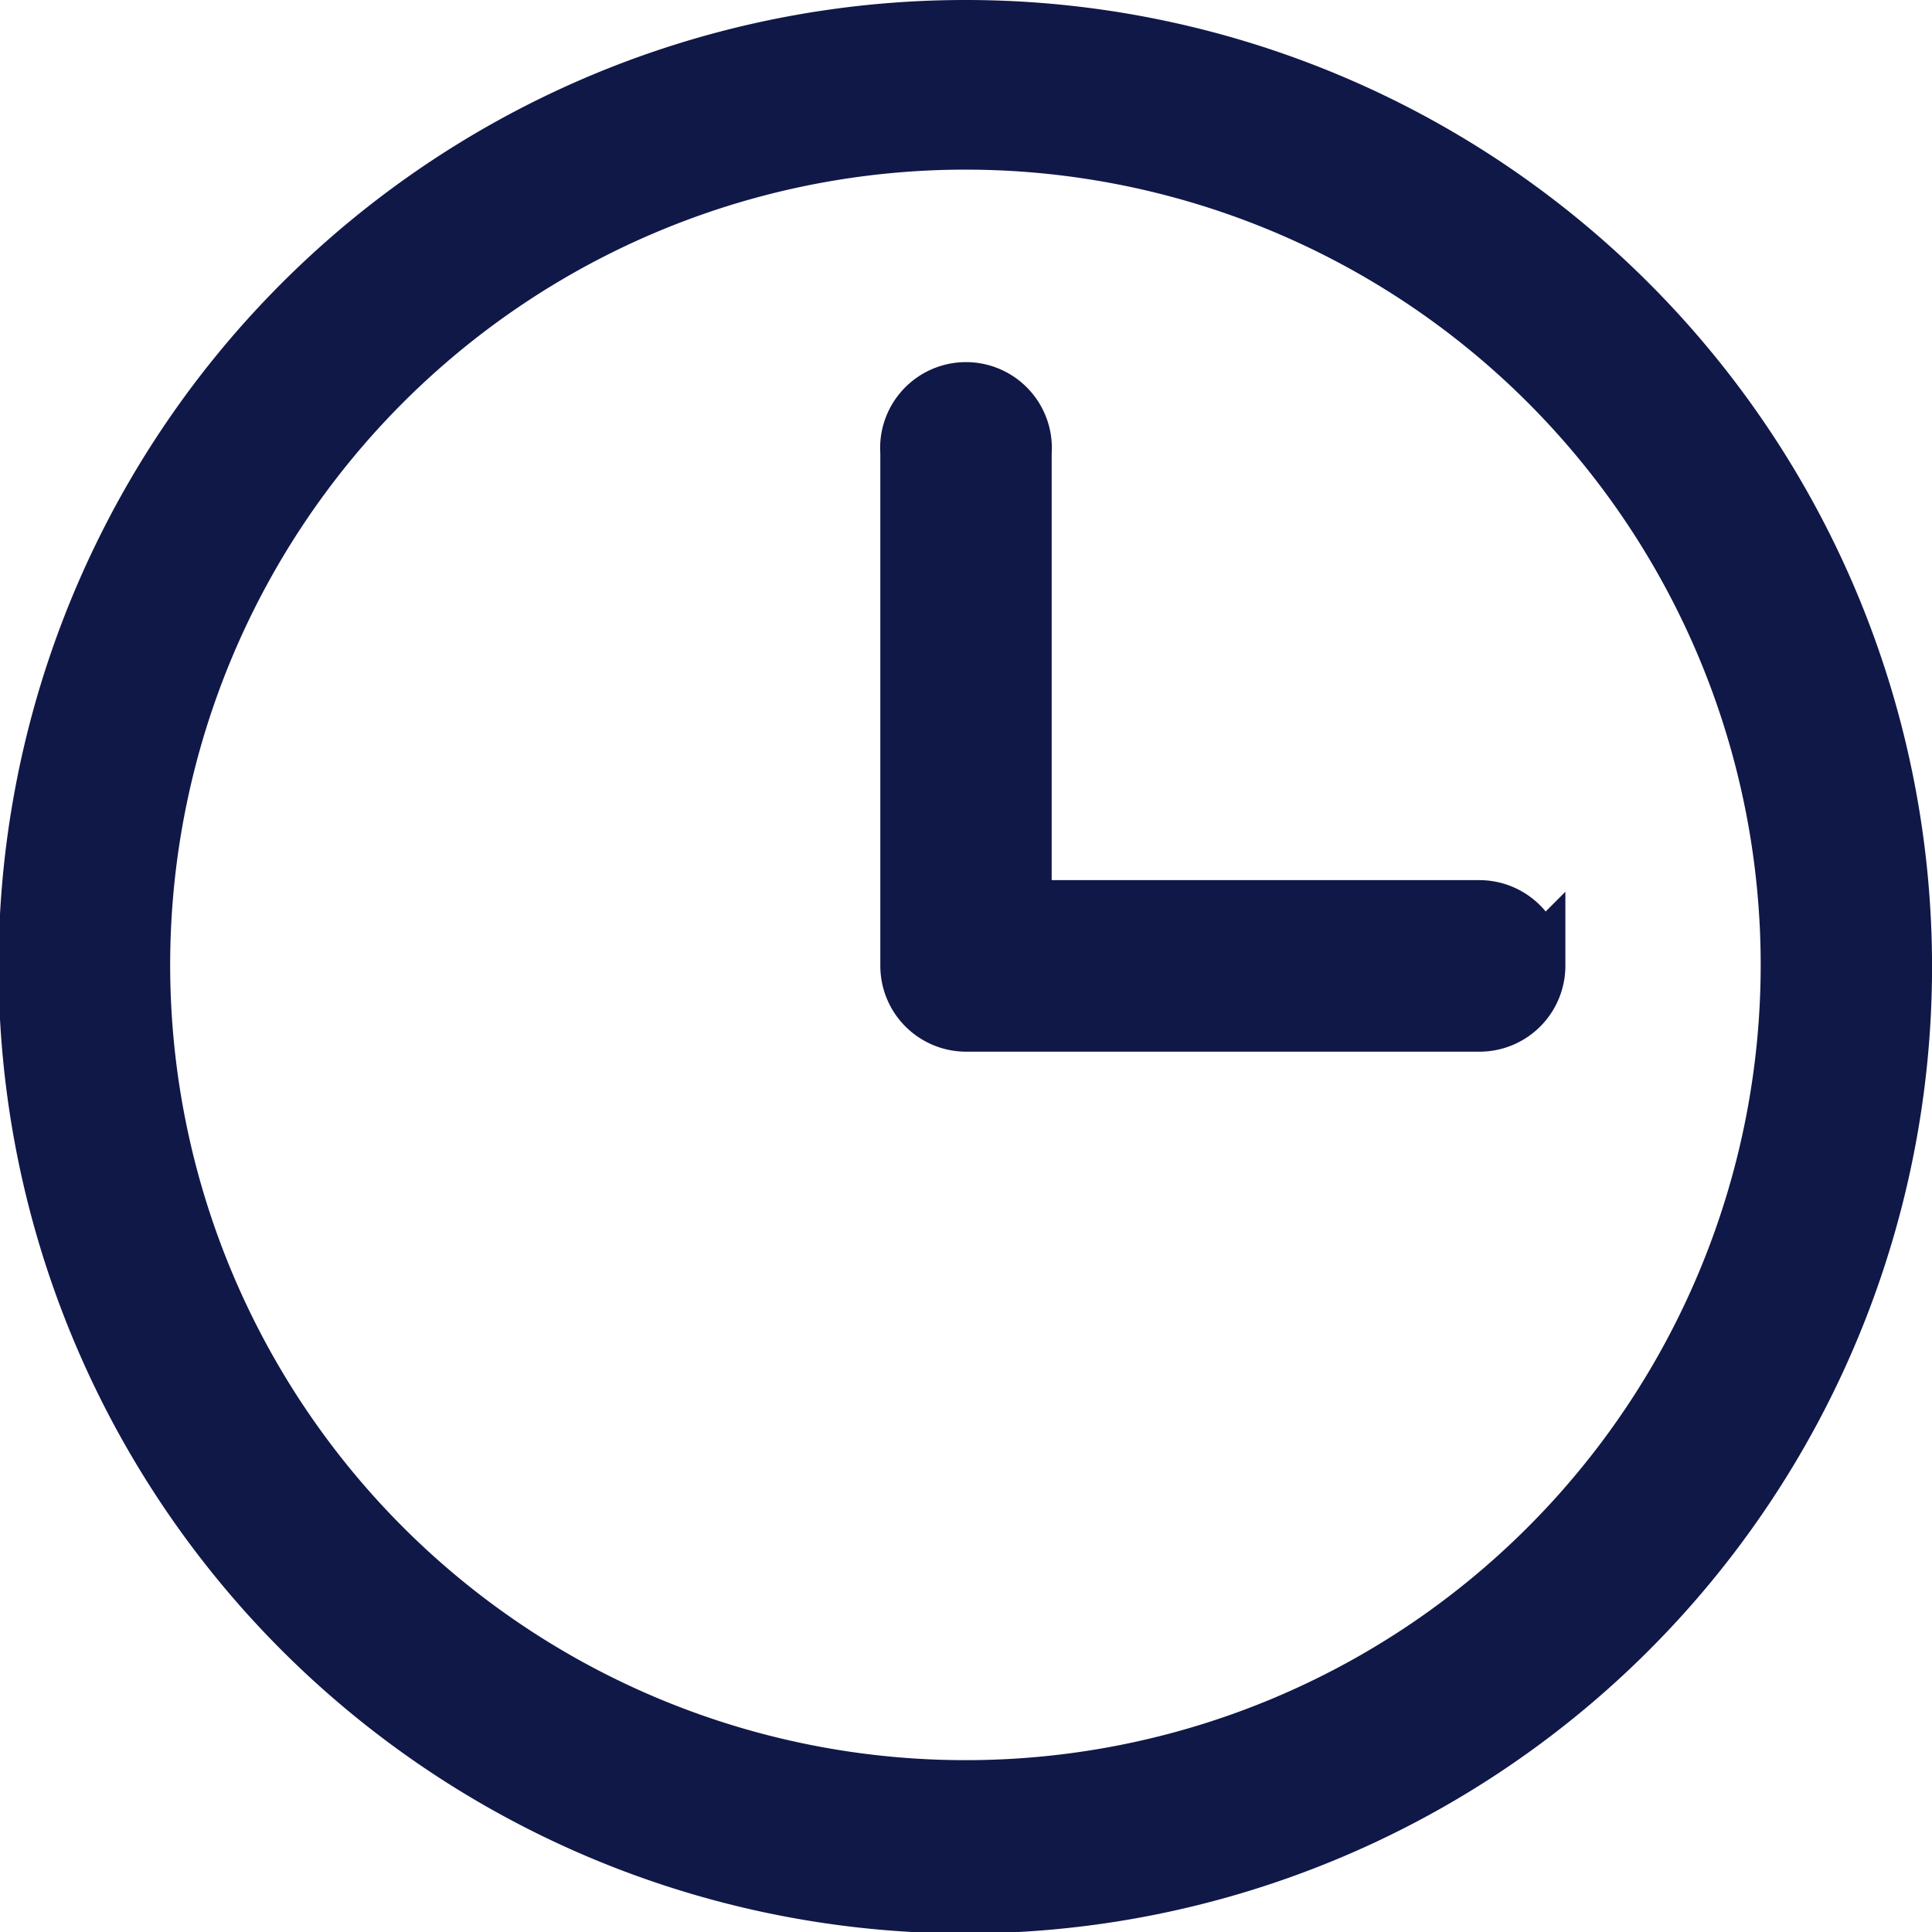 <svg xmlns="http://www.w3.org/2000/svg" width="31.502" height="31.502" viewBox="0 0 31.502 31.502">
  <path id="ph_clock-light" d="M41.245,26A15.263,15.263,0,1,0,52.02,30.47,15.245,15.245,0,0,0,41.245,26Zm0,28.7a13.467,13.467,0,1,1,9.507-3.944A13.451,13.451,0,0,1,41.245,54.7Zm9.267-13.452a.9.9,0,0,1-.9.9h-8.37a.9.9,0,0,1-.9-.9v-8.37a.9.9,0,1,1,1.794,0v7.473h7.473a.9.9,0,0,1,.9.9Z" transform="translate(-25.488 -25.5)" fill="#101848" stroke="#101848" stroke-width="1"/>
</svg>
